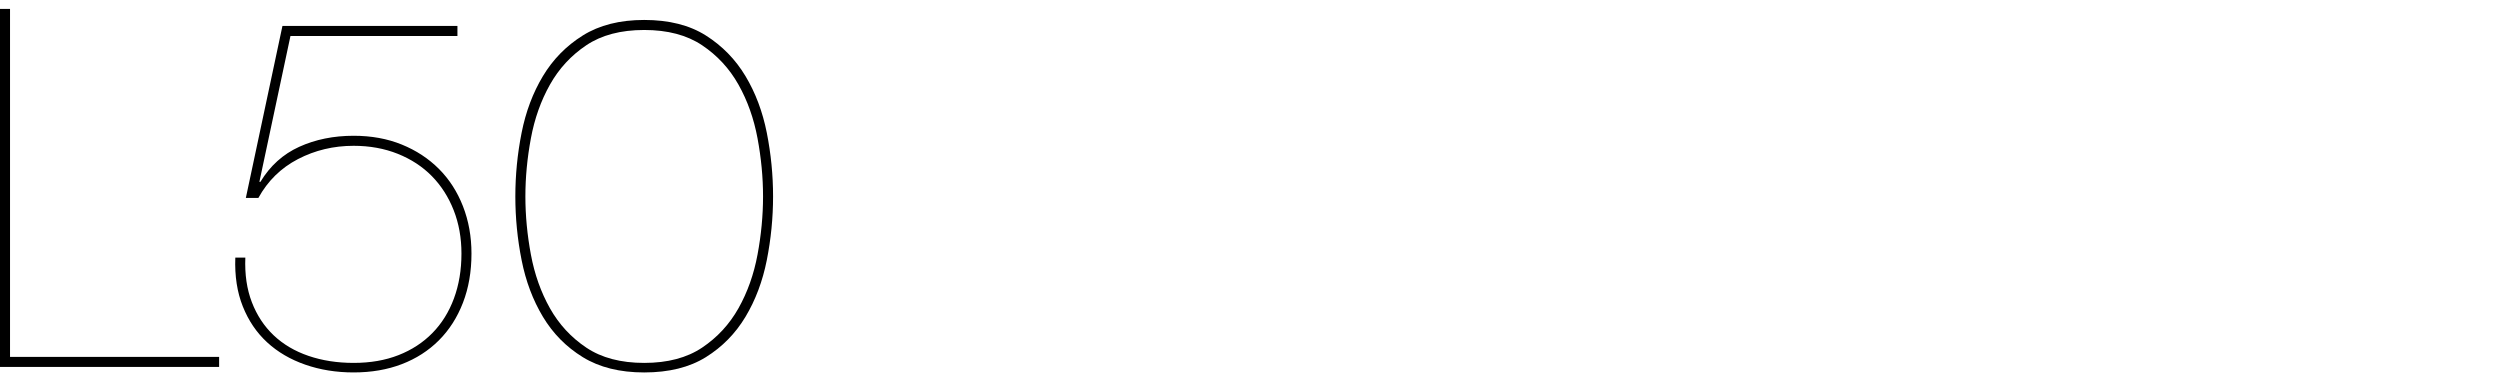 <?xml version="1.0" encoding="utf-8"?>
<!-- Generator: Adobe Illustrator 27.0.0, SVG Export Plug-In . SVG Version: 6.00 Build 0)  -->
<svg version="1.1" id="レイヤー_1" xmlns="http://www.w3.org/2000/svg" xmlns:xlink="http://www.w3.org/1999/xlink" x="0px"
	 y="0px" width="354px" height="54px" viewBox="0 0 354 54" style="enable-background:new 0 0 354 54;" xml:space="preserve">
<g>
	<g>
		<g>
			<path d="M31.027,51.957H0V1.262h1.42v49.274h29.607V51.957z"/>
			<path d="M36.728,25.757h0.142c1.372-2.271,3.206-3.928,5.503-4.97
				c2.295-1.041,4.863-1.562,7.703-1.562c2.509,0,4.78,0.415,6.816,1.243
				c2.034,0.828,3.786,1.977,5.254,3.443c1.467,1.468,2.603,3.23,3.408,5.289
				c0.804,2.06,1.207,4.296,1.207,6.71c0,2.556-0.403,4.876-1.207,6.958
				c-0.806,2.083-1.941,3.858-3.408,5.325c-1.468,1.468-3.22,2.591-5.254,3.372
				c-2.036,0.781-4.308,1.172-6.816,1.172c-2.462,0-4.746-0.367-6.852-1.101
				c-2.106-0.733-3.904-1.786-5.396-3.159s-2.64-3.064-3.443-5.077
				c-0.806-2.011-1.161-4.318-1.065-6.922h1.42c-0.096,2.367,0.213,4.473,0.923,6.318
				s1.74,3.408,3.089,4.687c1.349,1.277,2.993,2.248,4.935,2.911
				c1.94,0.663,4.07,0.993,6.39,0.993c2.366,0,4.484-0.366,6.354-1.101
				c1.869-0.732,3.467-1.774,4.793-3.124c1.324-1.349,2.343-2.981,3.053-4.898
				s1.065-4.035,1.065-6.354c0-2.225-0.367-4.271-1.101-6.142c-0.734-1.869-1.765-3.479-3.089-4.828
				c-1.326-1.349-2.936-2.401-4.828-3.159C54.43,21.025,52.348,20.646,50.075,20.646
				c-2.84,0-5.467,0.628-7.881,1.881c-2.414,1.255-4.284,3.089-5.609,5.503h-1.774l5.183-24.354
				h24.779v1.42H41.129L36.728,25.757z"/>
			<path d="M108.579,36.834c-0.593,2.982-1.598,5.657-3.018,8.023c-1.42,2.367-3.29,4.271-5.609,5.715
				s-5.23,2.166-8.732,2.166c-3.456,0-6.354-0.723-8.698-2.166
				c-2.343-1.443-4.224-3.348-5.644-5.715c-1.421-2.366-2.427-5.041-3.018-8.023
				c-0.593-2.982-0.888-5.987-0.888-9.017s0.295-6.035,0.888-9.018c0.591-2.981,1.597-5.655,3.018-8.022
				c1.42-2.366,3.301-4.283,5.644-5.751c2.344-1.467,5.242-2.201,8.698-2.201
				c3.502,0,6.413,0.734,8.732,2.201c2.319,1.468,4.189,3.385,5.609,5.751
				c1.42,2.367,2.425,5.041,3.018,8.022c0.591,2.982,0.888,5.988,0.888,9.018
				S109.17,33.851,108.579,36.834z M107.266,19.581c-0.521-2.792-1.42-5.325-2.698-7.597
				c-1.278-2.272-2.994-4.13-5.147-5.574c-2.154-1.443-4.888-2.165-8.2-2.165
				c-3.314,0-6.048,0.722-8.201,2.165c-2.154,1.444-3.869,3.302-5.147,5.574
				c-1.277,2.271-2.178,4.805-2.697,7.597c-0.521,2.793-0.781,5.538-0.781,8.236
				c0,2.697,0.26,5.443,0.781,8.235c0.52,2.794,1.42,5.325,2.697,7.598
				c1.278,2.271,2.993,4.13,5.147,5.573c2.153,1.444,4.887,2.165,8.201,2.165
				c3.312,0,6.046-0.721,8.2-2.165c2.153-1.443,3.869-3.302,5.147-5.573
				c1.278-2.272,2.177-4.804,2.698-7.598c0.521-2.792,0.781-5.538,0.781-8.235
				C108.047,25.119,107.786,22.374,107.266,19.581z"/>
		</g>
	</g>
</g>
</svg>

